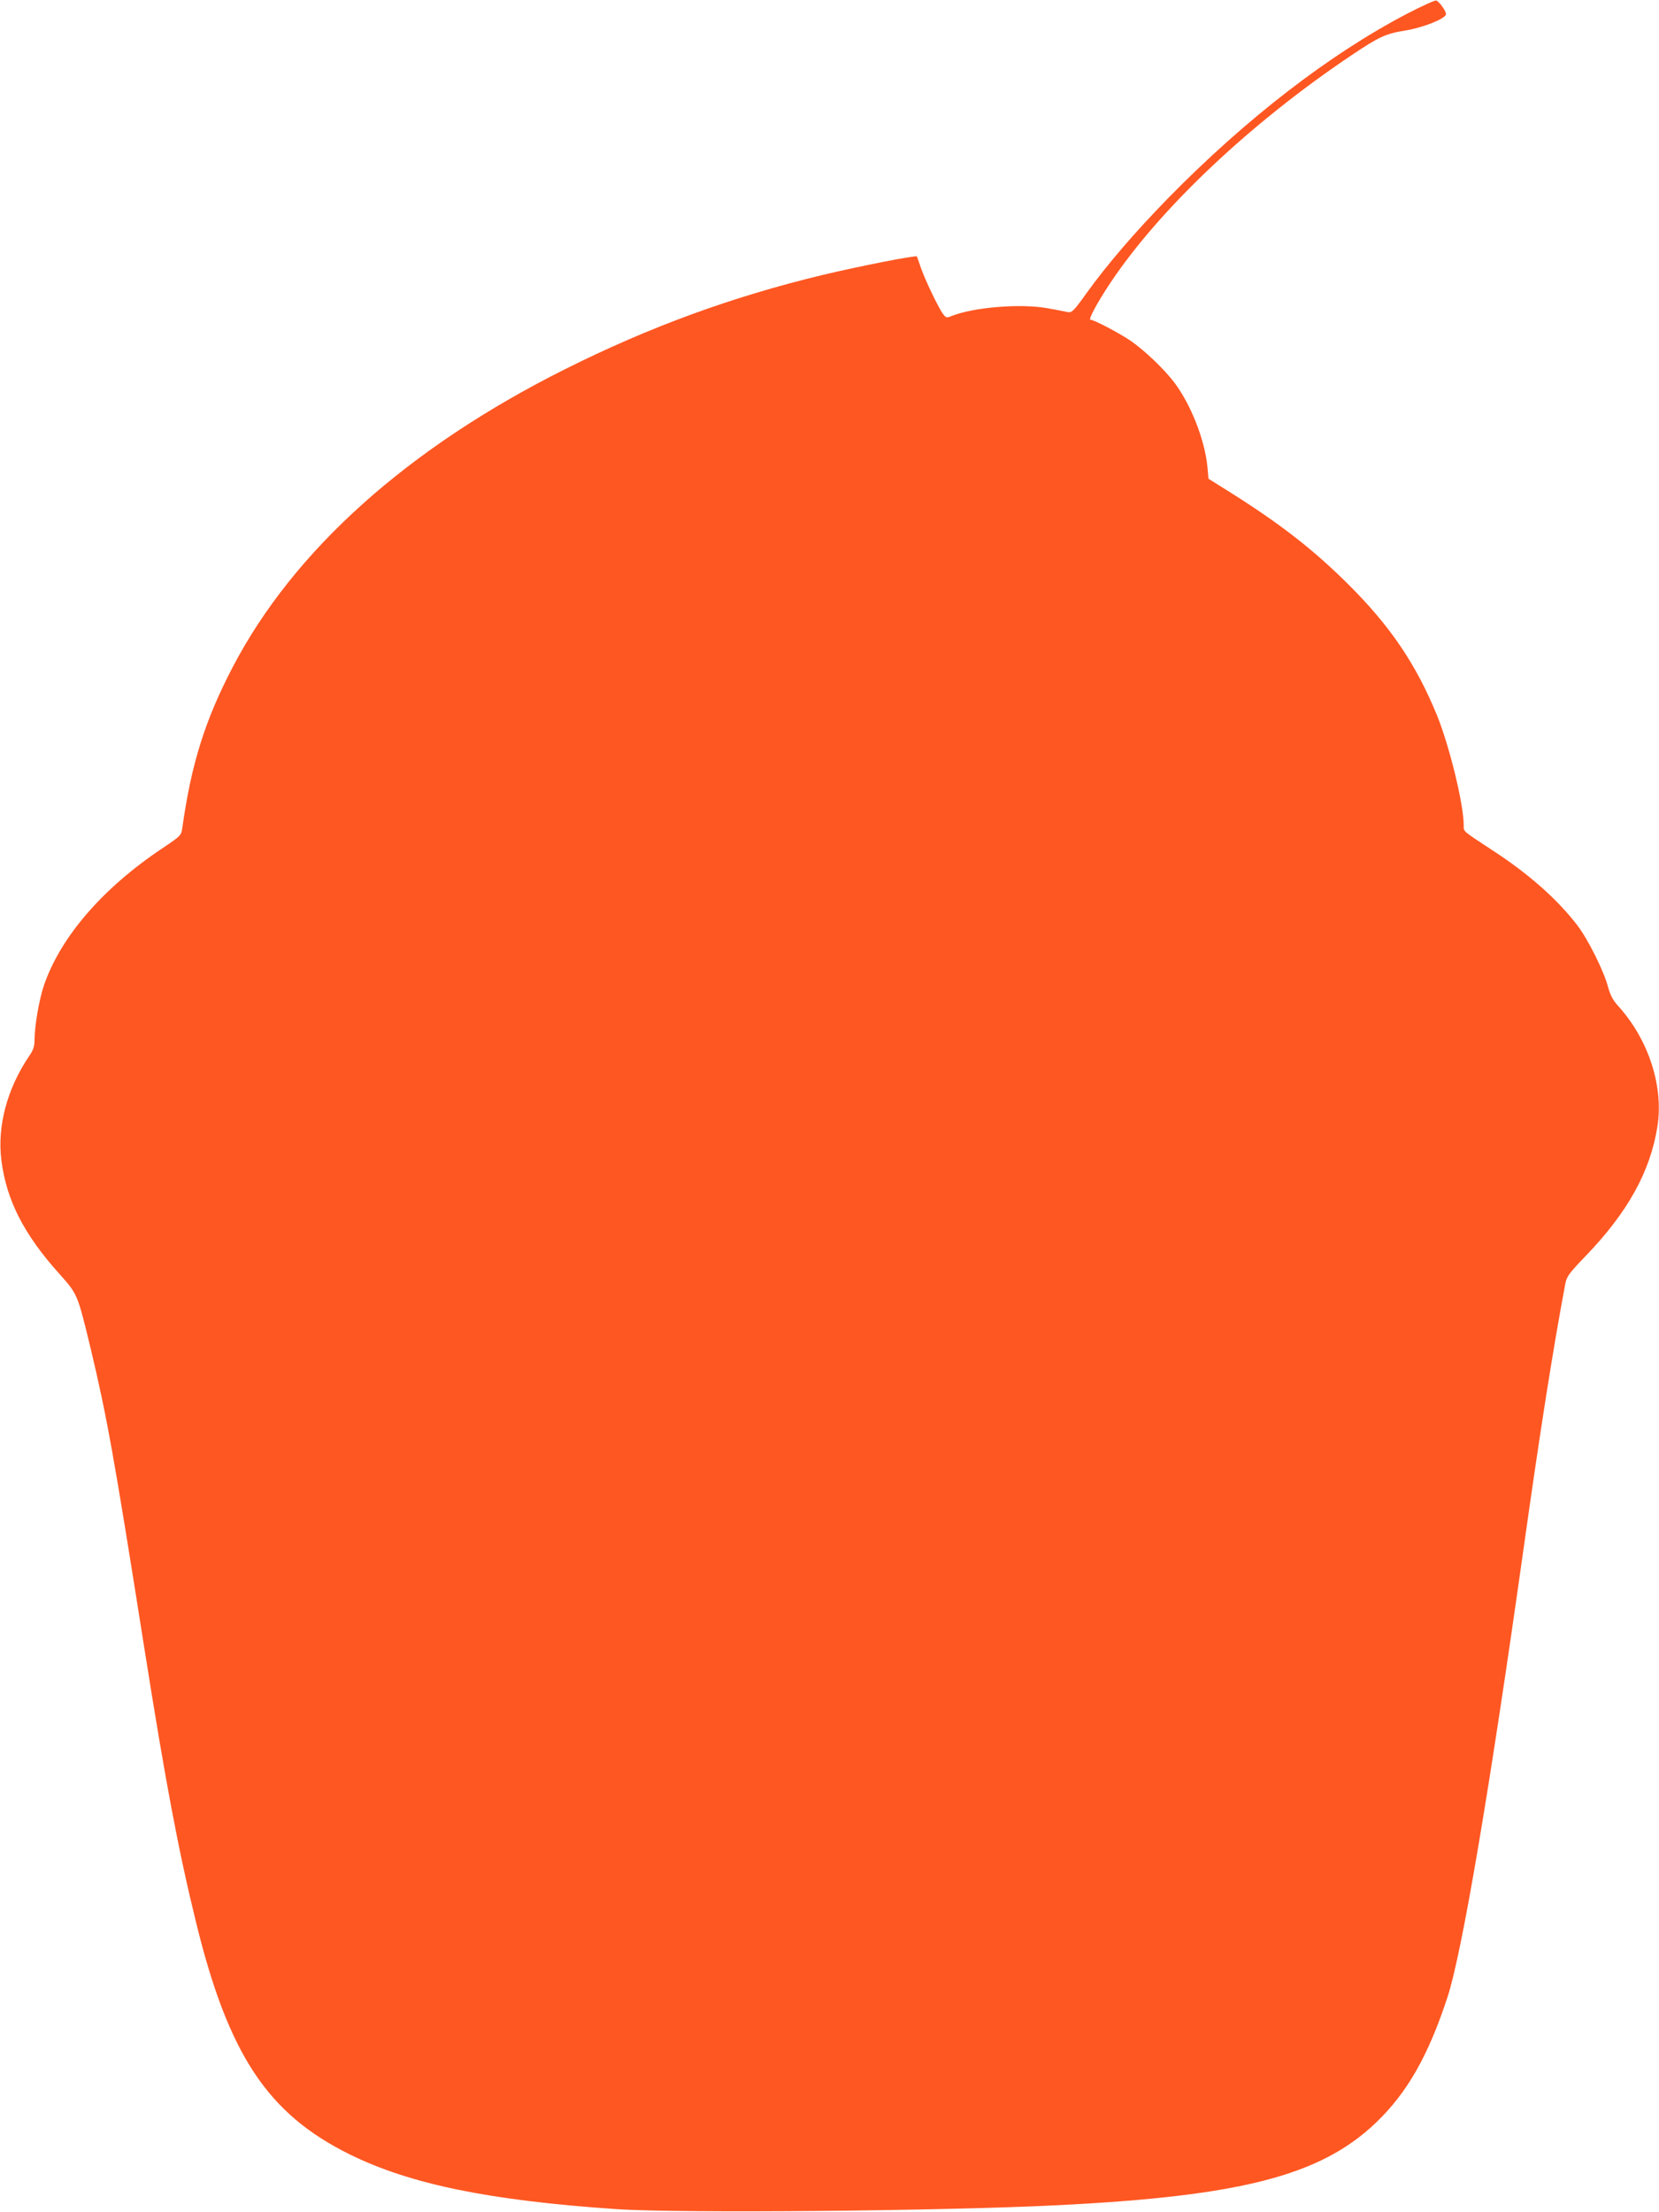 <?xml version="1.0" standalone="no"?>
<!DOCTYPE svg PUBLIC "-//W3C//DTD SVG 20010904//EN"
 "http://www.w3.org/TR/2001/REC-SVG-20010904/DTD/svg10.dtd">
<svg version="1.0" xmlns="http://www.w3.org/2000/svg"
 width="960pt" height="1280pt" viewBox="0 0 960 1280"
 preserveAspectRatio="xMidYMid meet">
<g transform="translate(0,1280) scale(0.1,-0.1)"
fill="#ff5722" stroke="none">
<path d="M8141 12720 c-449 -235 -930 -606 -1381 -1066 -193 -198 -350 -380
-474 -552 -72 -101 -84 -112 -106 -108 -14 3 -65 13 -115 22 -158 29 -429 7
-560 -45 -26 -11 -31 -10 -47 11 -26 34 -103 194 -129 268 -12 36 -23 66 -23
66 -4 9 -346 -59 -546 -107 -527 -127 -1000 -300 -1490 -545 -909 -455 -1571
-1048 -1924 -1725 -160 -307 -239 -559 -291 -929 -6 -44 -8 -46 -118 -120
-344 -230 -587 -512 -683 -792 -27 -80 -54 -234 -54 -313 0 -39 -7 -60 -31
-95 -128 -189 -186 -407 -161 -603 29 -231 130 -429 335 -657 106 -119 105
-116 181 -430 94 -394 134 -614 311 -1735 124 -783 197 -1170 300 -1590 187
-763 414 -1106 888 -1340 350 -173 808 -267 1542 -317 360 -25 1901 -11 2565
23 1055 53 1512 172 1831 476 181 173 303 386 415 727 84 256 244 1201 439
2586 98 697 172 1166 243 1543 8 41 22 60 113 155 247 255 379 493 420 755 36
232 -51 501 -226 695 -32 35 -47 64 -60 112 -24 91 -114 272 -176 354 -116
152 -283 300 -494 437 -175 115 -165 106 -165 143 0 122 -82 458 -155 638
-121 295 -270 516 -514 758 -197 196 -385 343 -666 521 l-142 89 -6 68 c-15
156 -95 360 -191 488 -58 77 -175 189 -256 244 -67 45 -210 120 -230 120 -14
0 40 100 113 210 288 433 815 930 1400 1322 160 107 195 123 312 142 98 16
225 66 232 92 5 15 -40 78 -57 81 -8 2 -84 -33 -169 -77z"/>
</g>
</svg>
